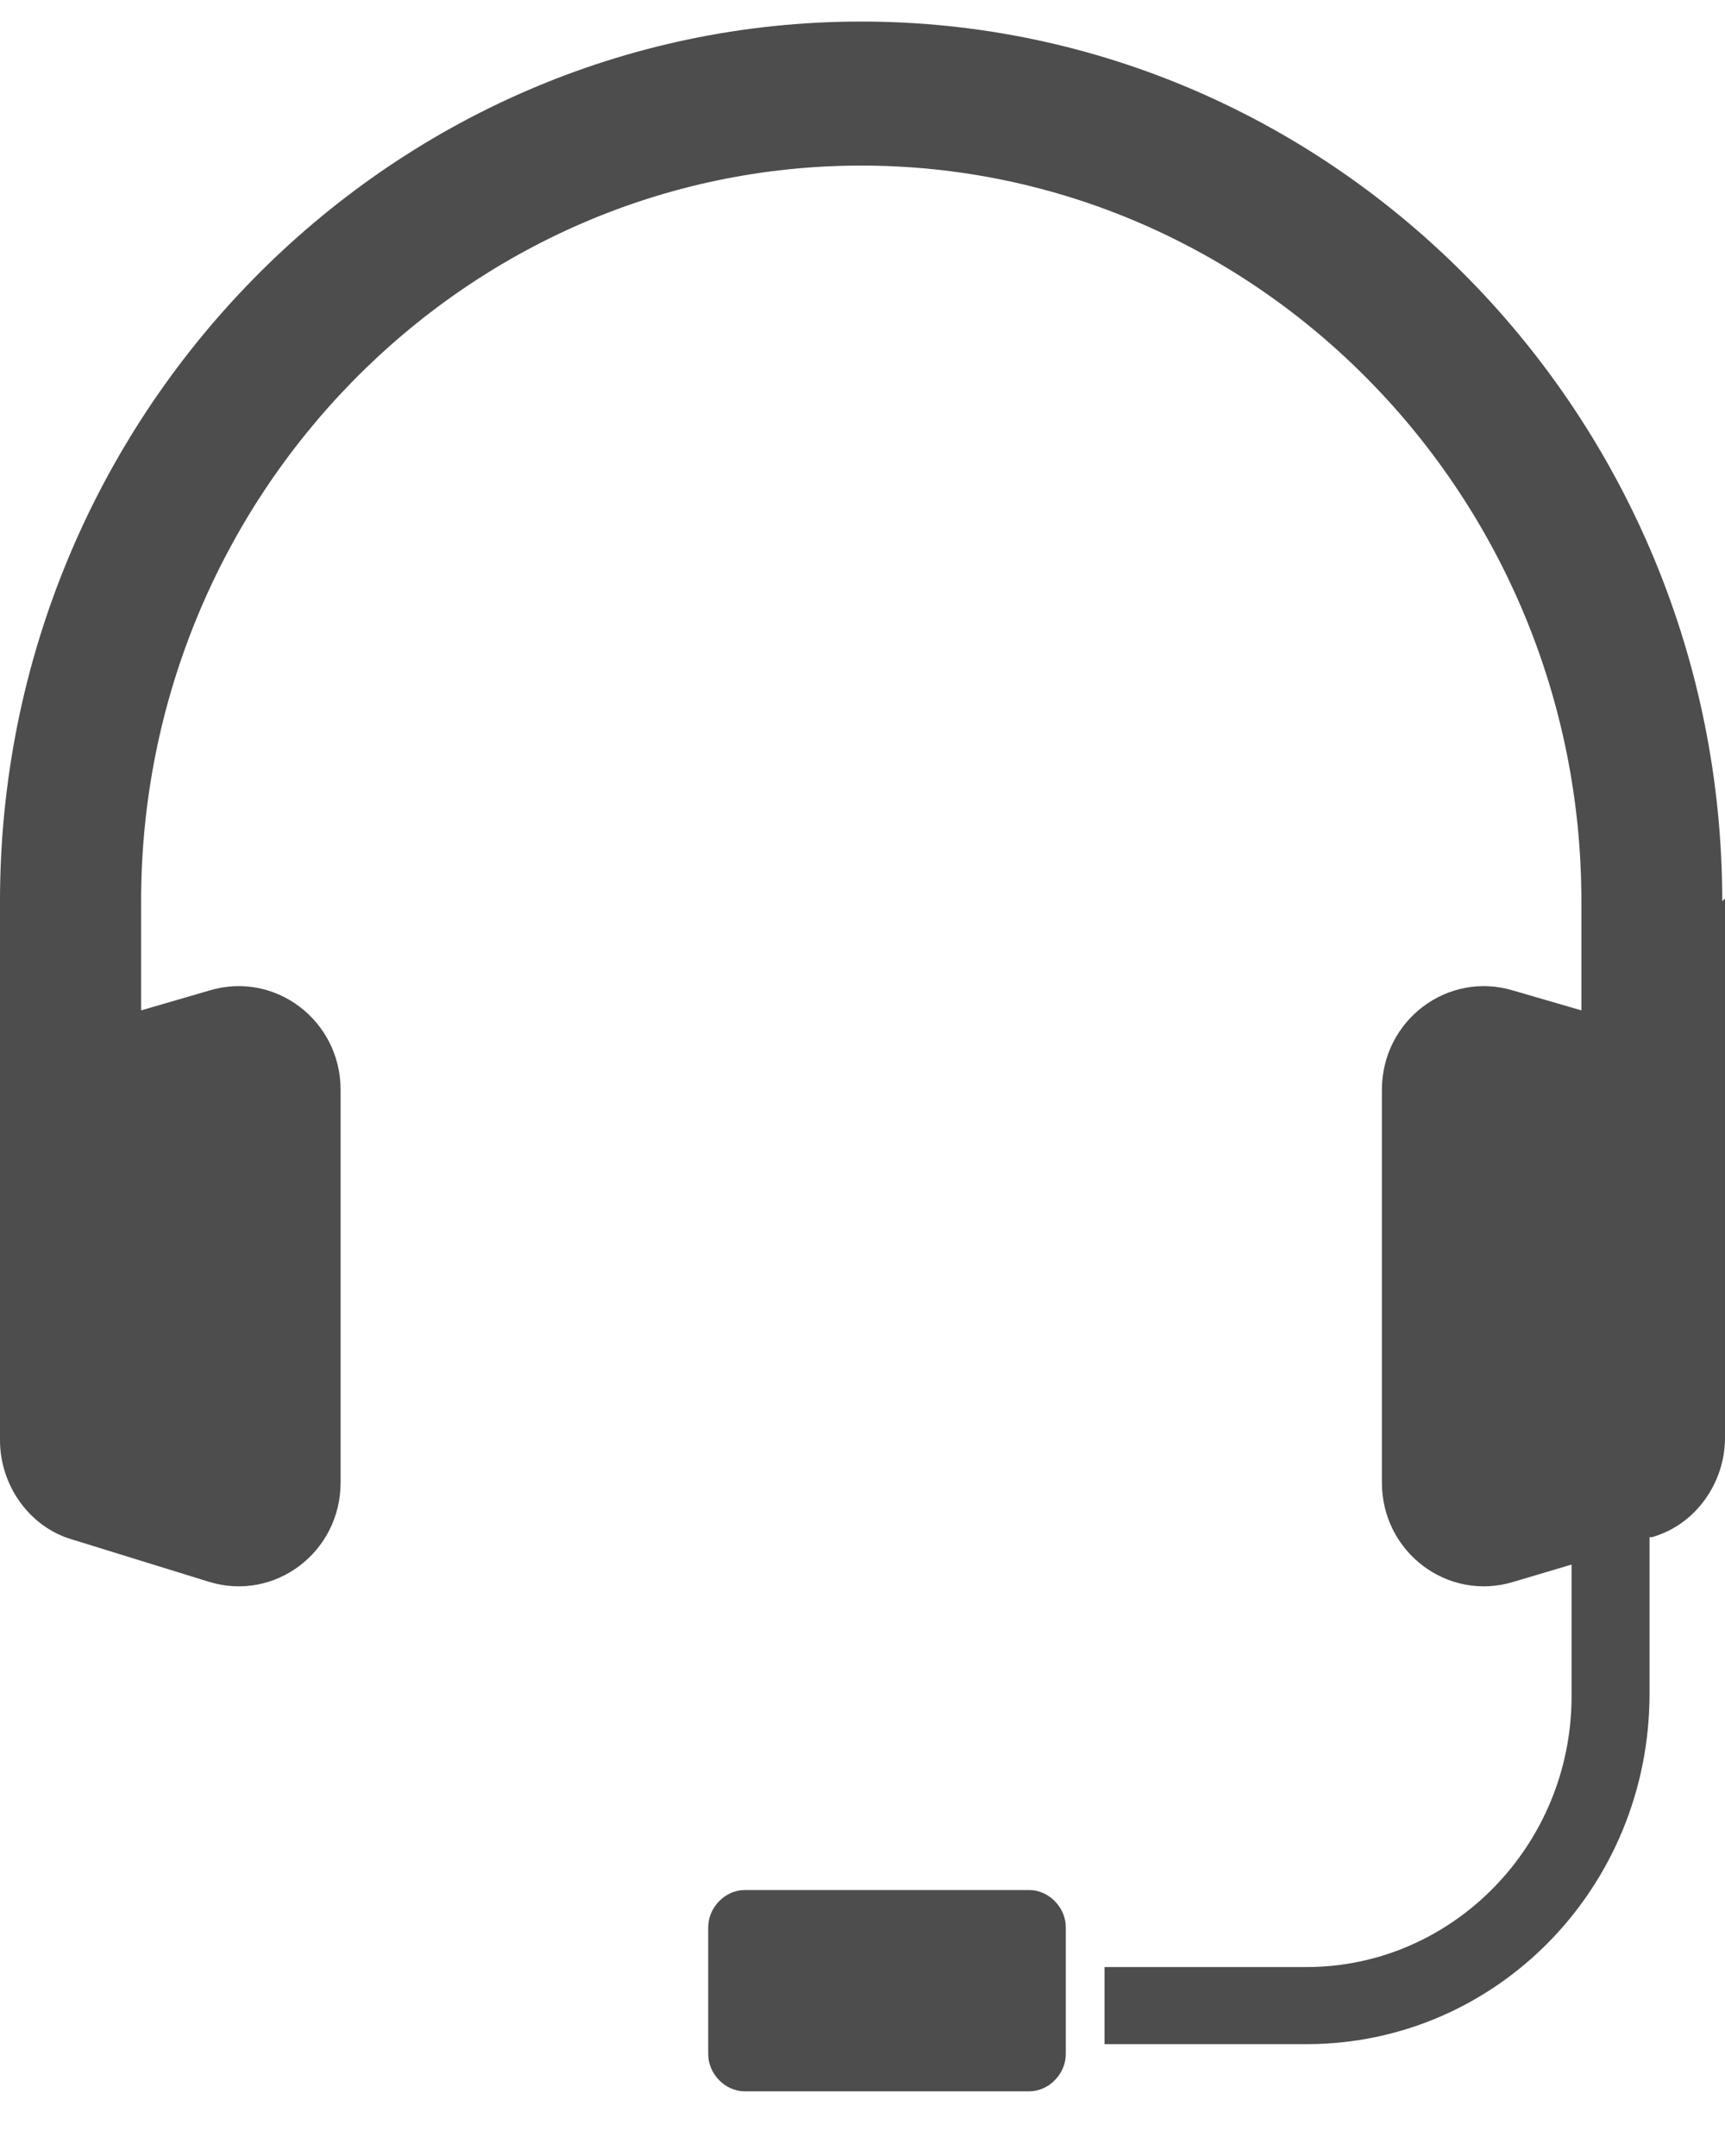 <svg width="20" height="25" viewBox="0 0 20 25" fill="none" xmlns="http://www.w3.org/2000/svg">
<path d="M20 10.42V16.672C20 17.191 19.662 17.68 19.154 17.824H19.125V19.64C19.125 21.887 17.348 23.703 15.148 23.703H12.806V22.809H15.148C16.84 22.809 18.221 21.398 18.221 19.669V18.142L17.545 18.343C16.784 18.574 16.022 17.998 16.022 17.191V12.638C16.022 11.831 16.784 11.255 17.545 11.486L18.335 11.716V10.449C18.335 5.752 14.583 1.92 9.986 1.92C5.388 1.92 1.636 5.752 1.636 10.449V11.716L2.426 11.486C3.187 11.255 3.949 11.831 3.949 12.638V17.191C3.949 17.998 3.187 18.574 2.426 18.343L0.846 17.854C0.338 17.71 0 17.22 0 16.701V10.449C0 4.831 4.484 0.25 9.984 0.25C15.484 0.25 19.968 4.831 19.968 10.449L20 10.42ZM12.357 23.818V22.348C12.357 22.117 12.16 21.916 11.934 21.916H8.634C8.408 21.916 8.211 22.117 8.211 22.348V23.818C8.211 24.049 8.408 24.25 8.634 24.25H11.934C12.16 24.25 12.357 24.049 12.357 23.818Z" fill="#121212" fill-opacity="0.75"/>
</svg>
